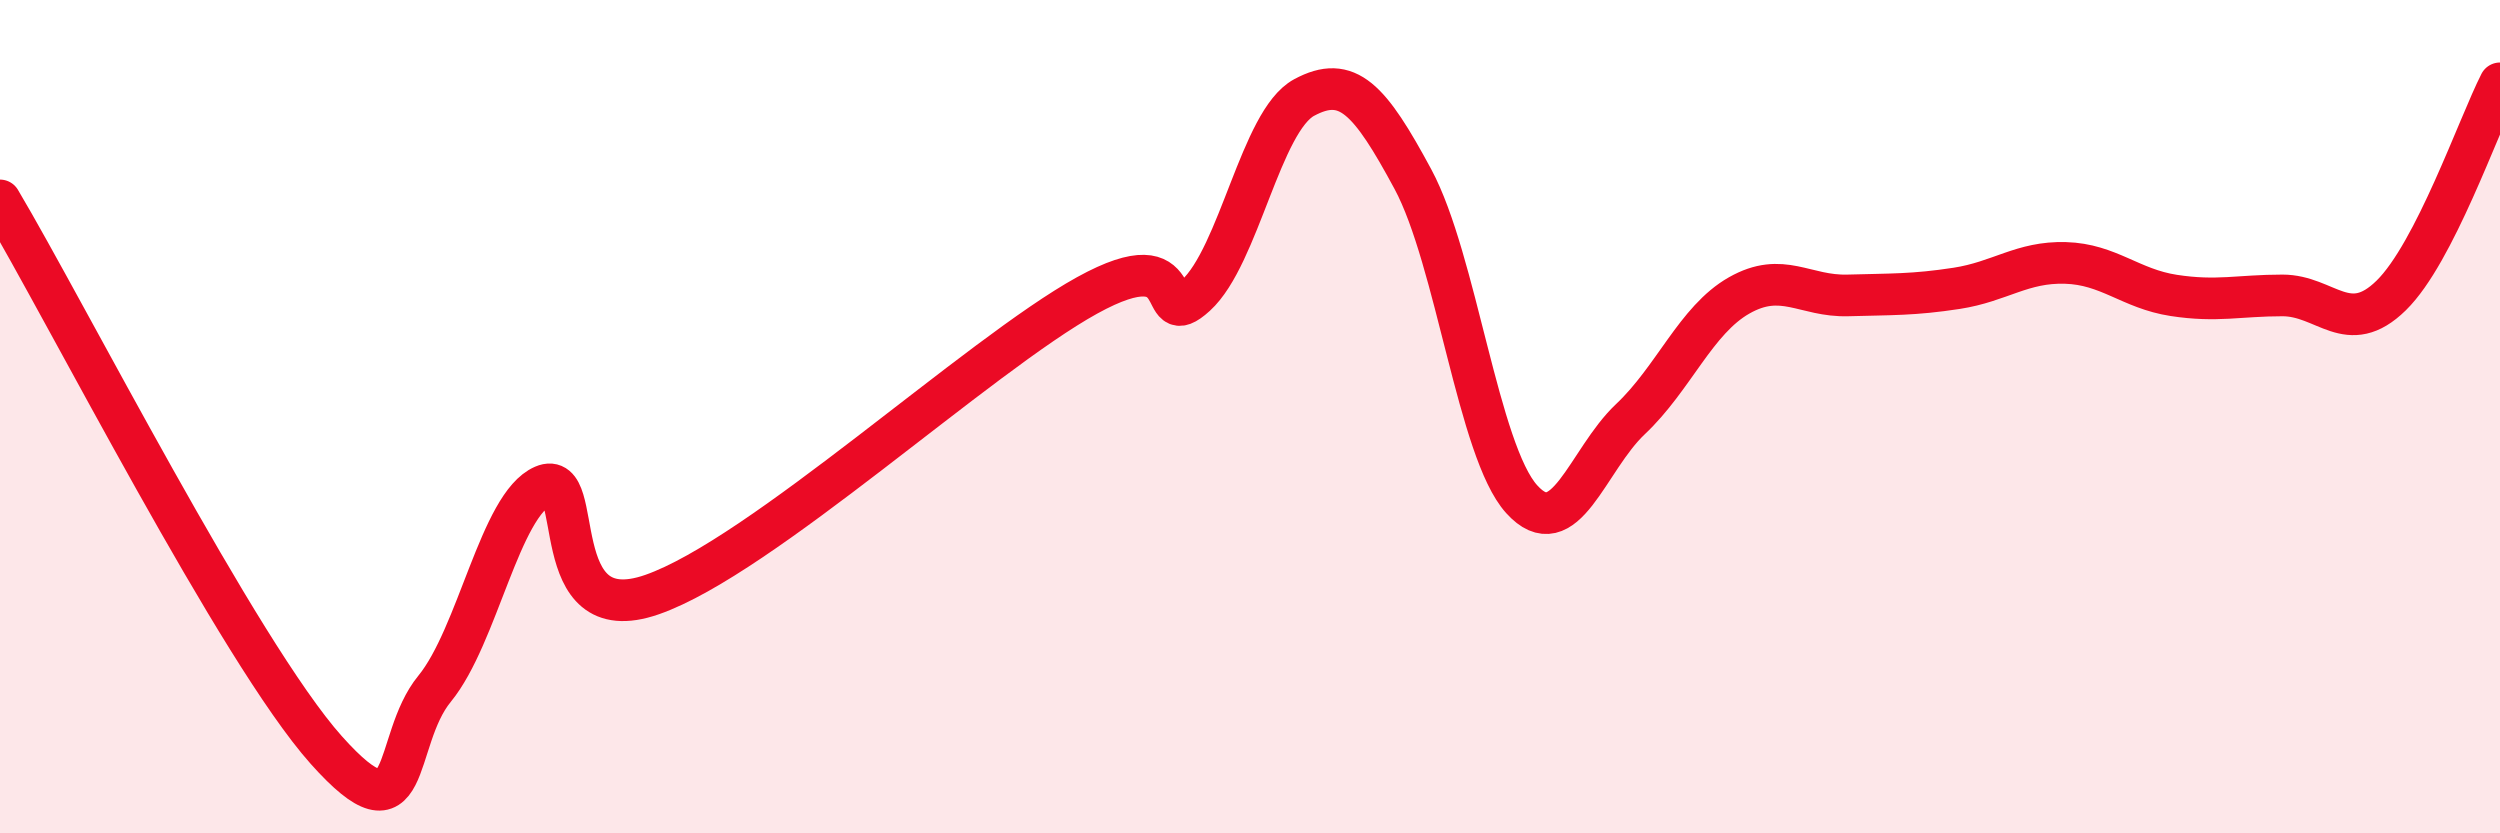 
    <svg width="60" height="20" viewBox="0 0 60 20" xmlns="http://www.w3.org/2000/svg">
      <path
        d="M 0,4.81 C 1.57,7.45 5.74,15.66 7.83,18 C 9.92,20.34 9.39,17.8 10.43,16.53 C 11.47,15.26 12,12.11 13.04,11.66 C 14.08,11.21 13.04,15.18 15.65,14.27 C 18.26,13.36 23.48,8.53 26.09,7.09 C 28.7,5.65 27.66,8.04 28.7,7.09 C 29.74,6.14 30.26,2.9 31.3,2.34 C 32.34,1.78 32.87,2.37 33.91,4.3 C 34.95,6.23 35.48,10.83 36.52,11.98 C 37.56,13.13 38.09,11.04 39.13,10.06 C 40.17,9.08 40.7,7.68 41.74,7.09 C 42.78,6.5 43.31,7.12 44.35,7.09 C 45.39,7.06 45.92,7.08 46.96,6.92 C 48,6.76 48.53,6.28 49.57,6.31 C 50.61,6.34 51.13,6.93 52.17,7.09 C 53.21,7.25 53.74,7.09 54.78,7.09 C 55.82,7.09 56.35,8.11 57.39,7.09 C 58.43,6.07 59.48,3.02 60,2L60 20L0 20Z"
        fill="#EB0A25"
        opacity="0.1"
        stroke-linecap="round"
        stroke-linejoin="round"
      />
      <path
        d="M 0,4.81 C 1.57,7.45 5.74,15.66 7.83,18 C 9.92,20.34 9.39,17.8 10.43,16.53 C 11.47,15.26 12,12.11 13.04,11.66 C 14.08,11.21 13.04,15.18 15.65,14.27 C 18.26,13.36 23.48,8.53 26.09,7.09 C 28.7,5.65 27.66,8.04 28.7,7.09 C 29.74,6.14 30.26,2.9 31.3,2.34 C 32.34,1.78 32.87,2.37 33.91,4.3 C 34.95,6.23 35.48,10.83 36.52,11.98 C 37.56,13.13 38.09,11.04 39.13,10.06 C 40.17,9.08 40.7,7.68 41.74,7.09 C 42.78,6.5 43.31,7.12 44.35,7.09 C 45.39,7.06 45.92,7.08 46.96,6.92 C 48,6.76 48.53,6.28 49.57,6.31 C 50.61,6.34 51.13,6.93 52.17,7.09 C 53.21,7.25 53.74,7.09 54.78,7.09 C 55.82,7.09 56.35,8.11 57.39,7.09 C 58.43,6.07 59.48,3.02 60,2"
        stroke="#EB0A25"
        stroke-width="1"
        fill="none"
        stroke-linecap="round"
        stroke-linejoin="round"
      />
    </svg>
  